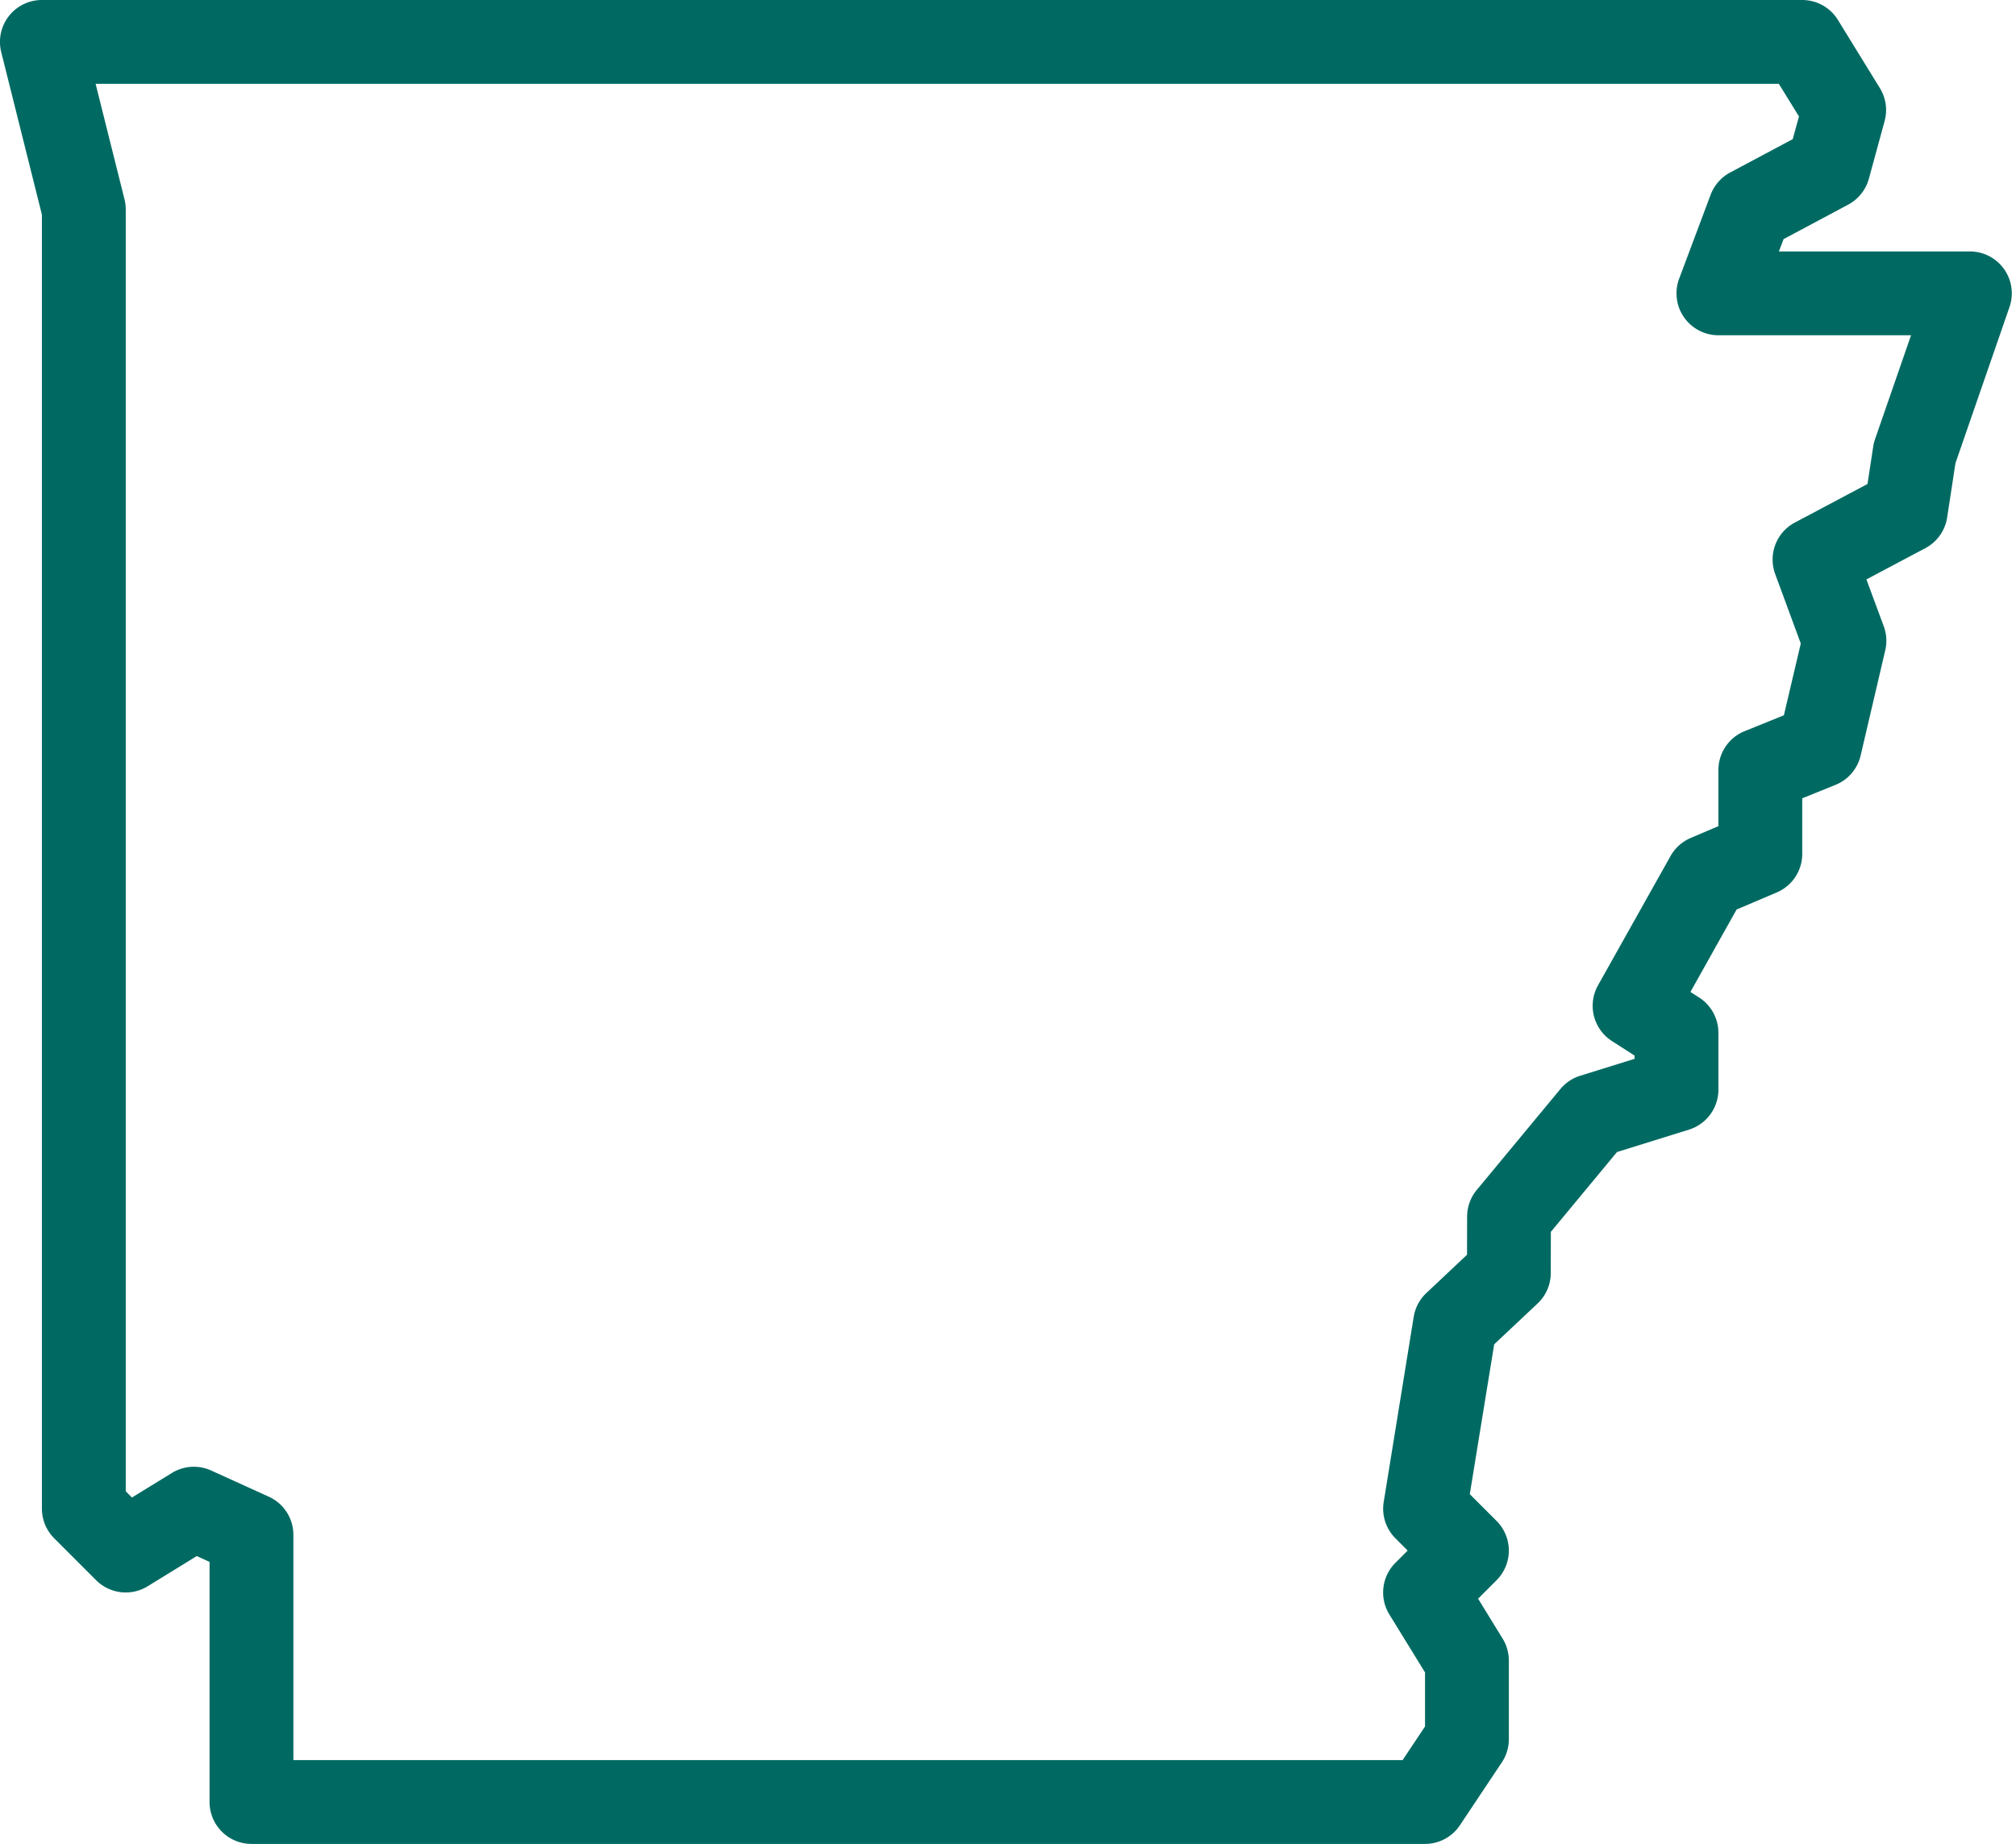 <?xml version="1.0" encoding="UTF-8" standalone="no"?><svg xmlns="http://www.w3.org/2000/svg" xmlns:xlink="http://www.w3.org/1999/xlink" fill="#006a62" height="44" preserveAspectRatio="xMidYMid meet" version="1" viewBox="1.0 3.0 48.1 44.0" width="48.1" zoomAndPan="magnify"><g id="change1_1"><path d="M 2 3 A 1 1 0 0 0 1.029 4.242 L 2 8.123 L 2 39 A 1 1 0 0 0 2.293 39.707 L 3.293 40.707 A 1 1 0 0 0 4.523 40.852 L 5.695 40.131 L 6 40.27 L 6 46 A 1 1 0 0 0 7 47 L 35 47 A 1 1 0 0 0 35.832 46.555 L 36.832 45.055 A 1 1 0 0 0 37 44.5 L 37 42.625 A 1 1 0 0 0 36.852 42.102 L 36.266 41.148 L 36.707 40.707 A 1 1 0 0 0 36.707 39.293 L 36.068 38.654 L 36.65 35.078 L 37.686 34.104 A 1 1 0 0 0 38 33.379 L 38.002 32.395 L 39.58 30.49 L 41.299 29.955 A 1 1 0 0 0 42 29 L 42 27.645 A 1 1 0 0 0 41.543 26.805 L 41.332 26.67 L 42.434 24.703 L 43.393 24.295 A 1 1 0 0 0 44 23.375 L 44 22.049 L 44.793 21.729 A 1 1 0 0 0 45.393 21.029 L 45.98 18.52 A 1 1 0 0 0 45.945 17.945 L 45.531 16.826 L 46.938 16.08 A 1 1 0 0 0 47.457 15.35 L 47.656 14.051 L 48.945 10.326 A 1 1 0 0 0 48 9 L 43.443 9 L 43.555 8.705 L 45.096 7.883 A 1 1 0 0 0 45.59 7.264 L 45.965 5.889 A 1 1 0 0 0 45.852 5.102 L 44.852 3.477 A 1 1 0 0 0 44 3 L 2 3 z M 3.281 5 L 43.441 5 L 43.922 5.779 L 43.773 6.32 L 42.279 7.117 A 1 1 0 0 0 41.814 7.648 L 41.064 9.648 A 1 1 0 0 0 42 11 L 46.596 11 L 45.736 13.482 A 1 1 0 0 0 45.693 13.658 L 45.557 14.549 L 43.824 15.469 A 1 1 0 0 0 43.354 16.697 L 43.965 18.355 L 43.562 20.068 L 42.625 20.447 A 1 1 0 0 0 42 21.375 L 42 22.713 L 41.338 22.996 A 1 1 0 0 0 40.857 23.428 L 39.127 26.512 A 1 1 0 0 0 39.457 27.84 L 40 28.189 L 40 28.266 L 38.701 28.67 A 1 1 0 0 0 38.23 28.986 L 36.234 31.395 A 1 1 0 0 0 36.004 32.029 L 36.002 32.941 L 35.031 33.855 A 1 1 0 0 0 34.73 34.422 L 34.014 38.84 A 1 1 0 0 0 34.293 39.707 L 34.586 40 L 34.293 40.293 A 1 1 0 0 0 34.148 41.523 L 35 42.908 L 35 44.197 L 34.465 45 L 8 45 L 8 39.625 A 1 1 0 0 0 7.414 38.715 L 6.039 38.09 A 1 1 0 0 0 5.102 38.148 L 4.148 38.734 L 4 38.586 L 4 8 A 1 1 0 0 0 3.971 7.758 L 3.281 5 z" fill="inherit"/></g></svg>